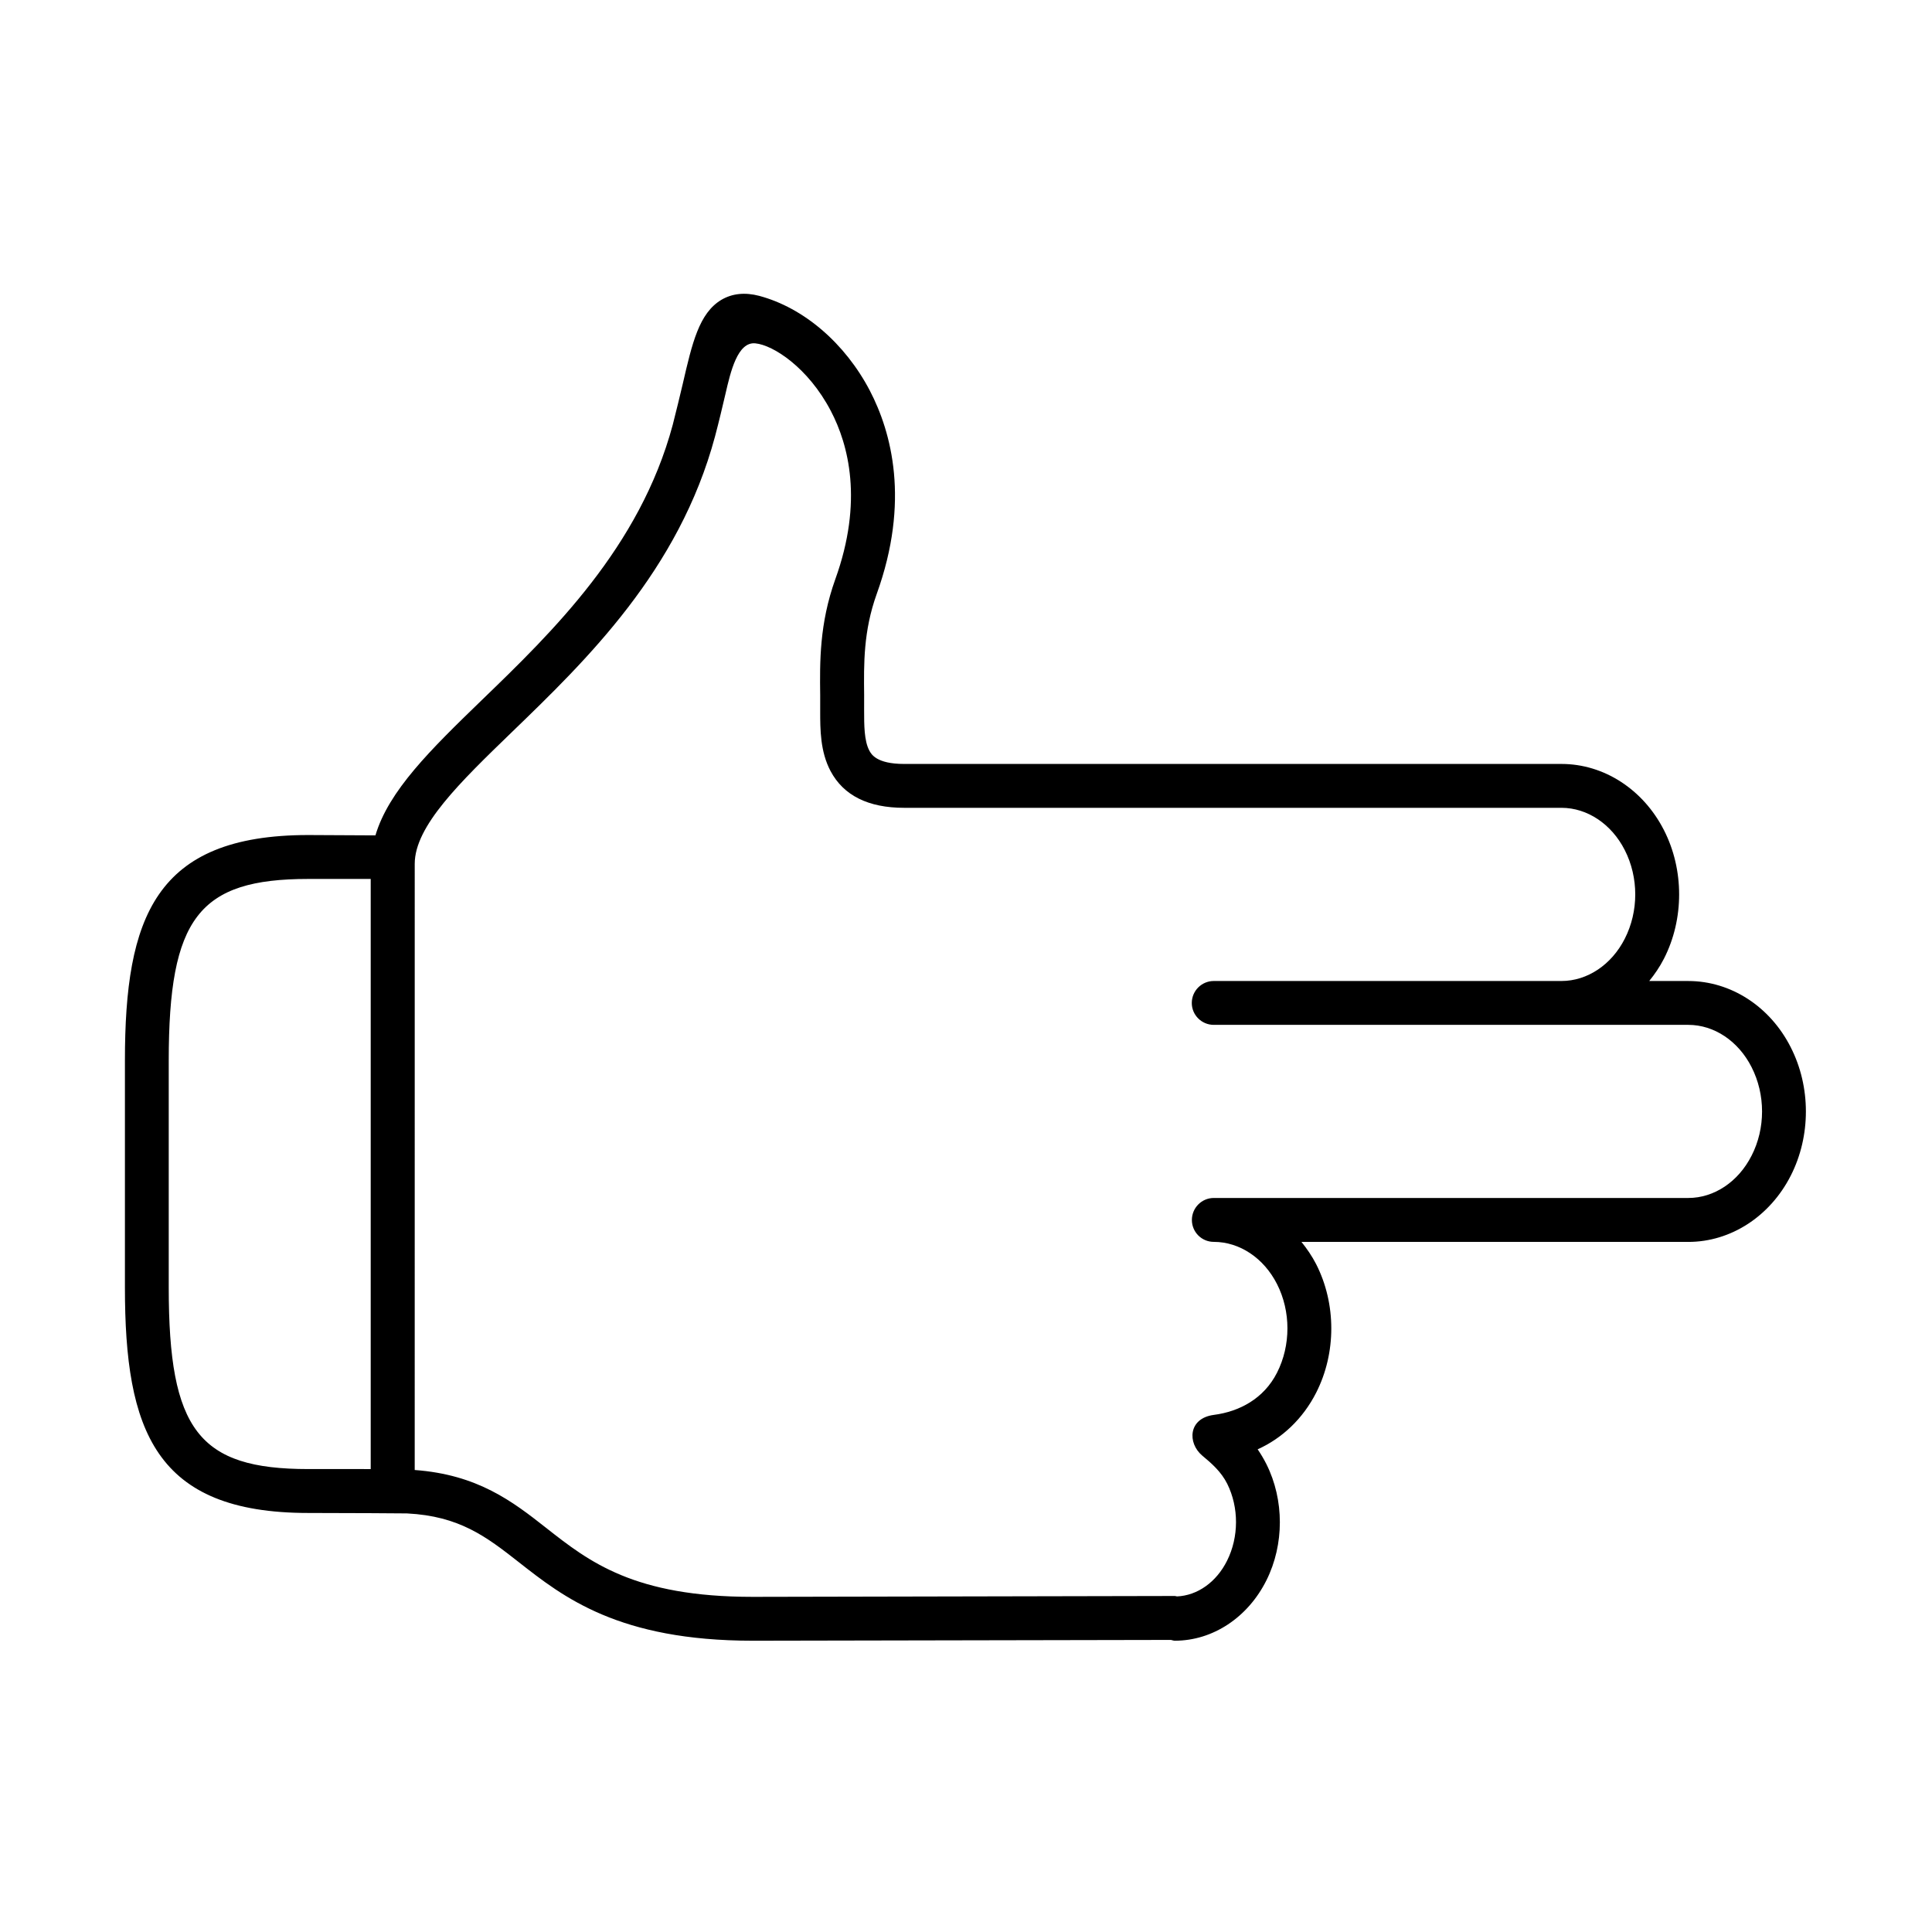 <?xml version="1.0" encoding="UTF-8"?>
<!-- Uploaded to: ICON Repo, www.iconrepo.com, Generator: ICON Repo Mixer Tools -->
<svg fill="#000000" width="800px" height="800px" version="1.1" viewBox="144 144 512 512" xmlns="http://www.w3.org/2000/svg">
 <path d="m618.56 421.53c-5.481-10.816-15.891-17.551-27.145-17.551h-10.355c1.461-1.801 2.801-3.762 3.906-5.918 5.363-10.496 5.363-23.562 0-34.062-5.508-10.809-15.922-17.543-27.145-17.543h-174.21c-7.352 0-8.723-2.598-9.238-3.559-1.371-2.598-1.371-6.734-1.371-10.641l0.004-4.078c-0.09-8.32-0.203-16.883 3.32-26.734 8.902-24.637 3.914-42.918-1.801-53.906-6.594-12.605-17.551-21.988-29.332-25.133-3.785-0.992-7.172-0.637-10.055 1.074-5.859 3.531-7.695 11.375-10.199 22.25-0.793 3.297-1.641 6.93-2.66 10.871-8.723 32.445-31.957 54.934-50.645 72.98-13.559 13.121-24.637 23.992-28.141 35.805l-17.809-0.09c-40.652 0-48.578 21.926-48.578 59.77v60.121c0 37.84 7.926 59.77 48.578 59.77l16.582 0.051 9.574 0.066c13.898 0.699 20.988 6.125 29.68 12.949 11.805 9.27 26.473 20.789 61.953 20.789h0.324l110.52-0.211c0.352 0.066 0.672 0.211 1.023 0.211 10.059 0 19.359-6.152 24.289-16.031 4.727-9.477 4.727-21.254 0-30.73-0.699-1.398-1.488-2.711-2.336-3.965 6.441-2.887 11.984-8.07 15.512-15.02 5.336-10.496 5.336-23.527 0-34.023-1.102-2.156-2.453-4.109-3.902-5.918h102.52c11.223 0 21.629-6.734 27.145-17.555 5.352-10.504 5.352-23.535-0.012-34.039m-392.87 111.79c-29.016 0-36.969-10.352-36.969-48.137v-60.086c0-37.82 7.961-48.164 36.969-48.164h16.555v156.39l-16.555-0.004zm382.49-83.035c-3.5 6.906-9.914 11.195-16.762 11.195h-125.75c-3.207 0-5.801 2.625-5.801 5.828 0 3.207 2.594 5.805 5.801 5.805 6.852 0 13.266 4.289 16.766 11.195 3.672 7.223 3.672 16.227 0 23.465-3.5 6.906-10.004 10.324-16.766 11.195-6.797 0.902-6.996 7.461-3.062 10.781 2.473 2.047 5.016 4.266 6.621 7.461 3.117 6.273 3.117 14.094-0.035 20.395-2.828 5.688-7.871 9.238-13.262 9.465-0.207-0.023-0.379-0.113-0.582-0.113l-111.58 0.23h-0.293c-31.461 0-43.32-9.297-54.781-18.312-8.863-6.977-18.109-14.086-34.785-15.305l0.004-160.64c0-9.996 11.957-21.574 25.828-34.988 19.711-19.043 44.234-42.773 53.762-78.309 1.082-4.082 1.961-7.844 2.769-11.285 1.34-5.832 3.203-13.82 7.902-13.355 4.727 0.438 14.023 6.441 20.02 17.93 4.668 8.922 8.637 23.91 1.176 44.582-4.231 11.832-4.113 21.926-4.004 30.789v4.227c0 4.746 0 10.664 2.75 15.832 3.438 6.473 9.992 9.73 19.496 9.73h174.21c6.824 0 13.262 4.301 16.762 11.195 3.707 7.273 3.707 16.246 0 23.504-3.5 6.906-9.938 11.195-16.762 11.195h-92.148c-3.207 0-5.832 2.598-5.832 5.832 0 3.207 2.625 5.793 5.832 5.793h125.75c6.852 0 13.262 4.293 16.762 11.195 3.711 7.273 3.711 16.254 0 23.484"/>
</svg>